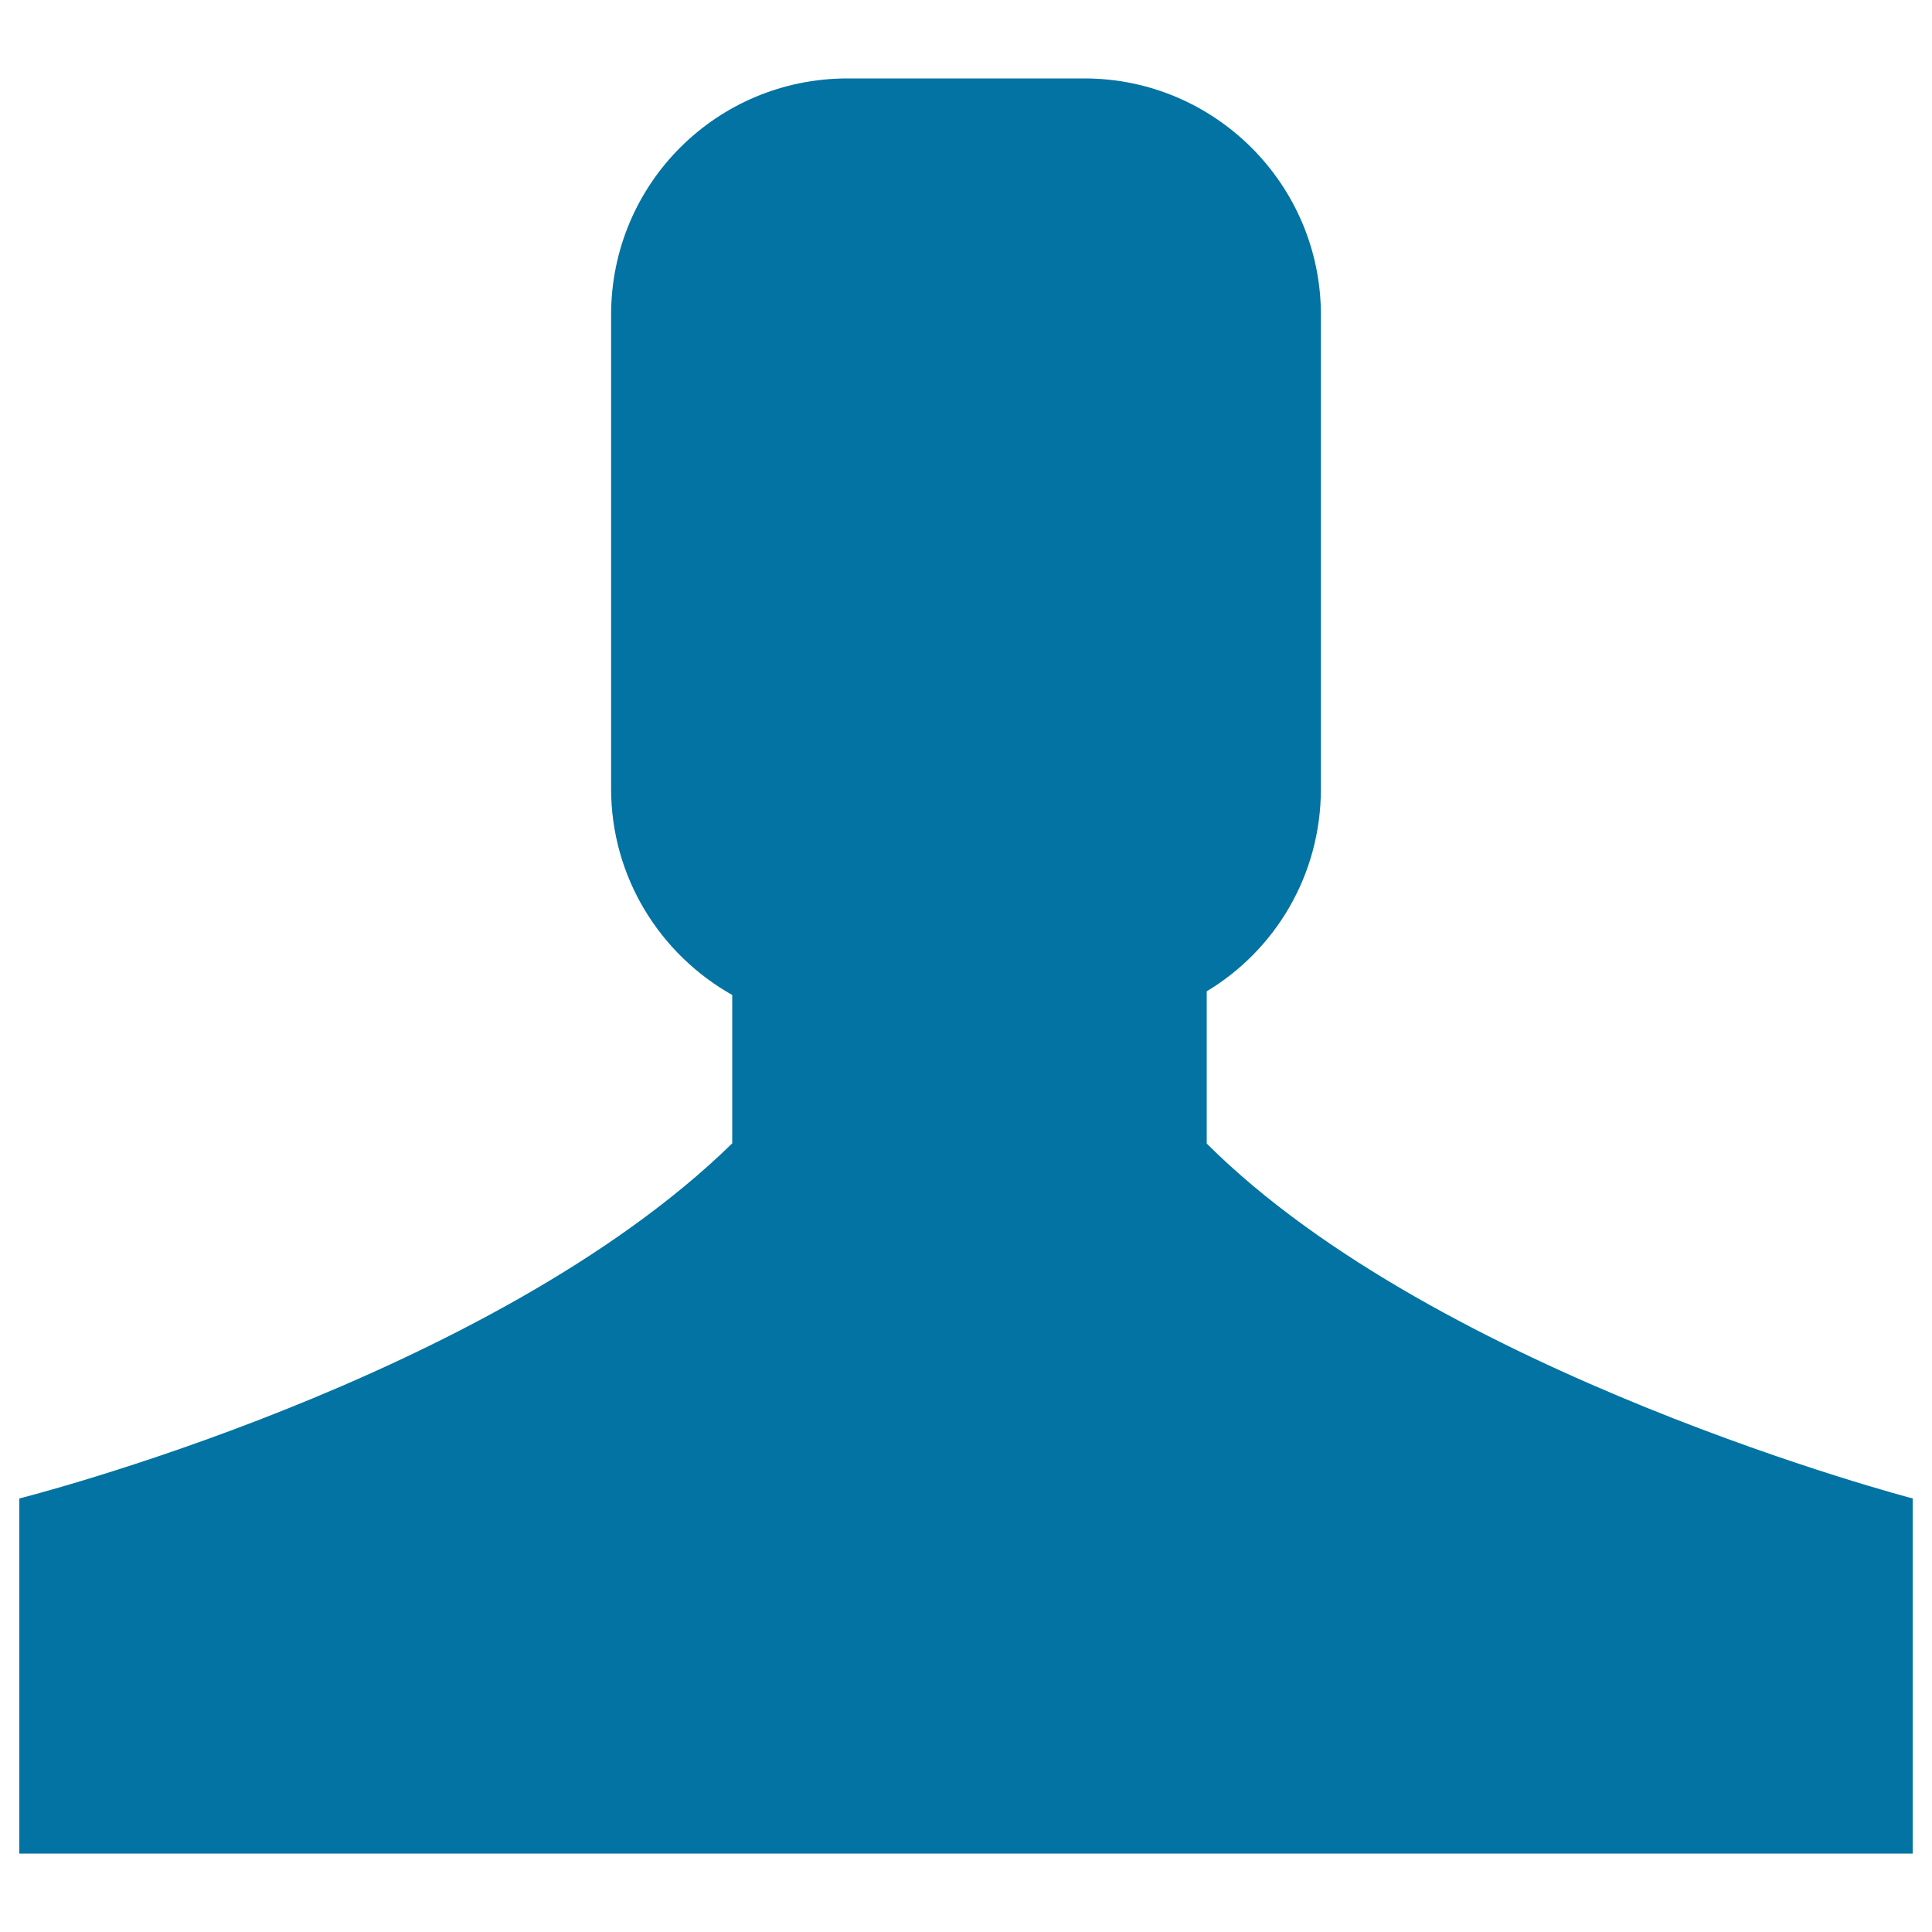 <svg xmlns="http://www.w3.org/2000/svg" viewBox="0 0 1000 1000" style="fill:#0273a2">
<title>User Avatar SVG icon</title>
<g><path d="M624.6,591.9v-78.8c35.4-21.3,59.1-60.1,59.1-104.9V163c0-67.6-55-122.4-122.4-122.4H438.6C371.1,40.6,316.3,95,316.3,163v245.2c0,45.9,25.4,85.8,62.7,106.8v76.8C253.7,714.3,10,775.6,10,775.6v183.8h980V775.6C990,775.6,744.4,711.5,624.6,591.9z"/></g>
</svg>
